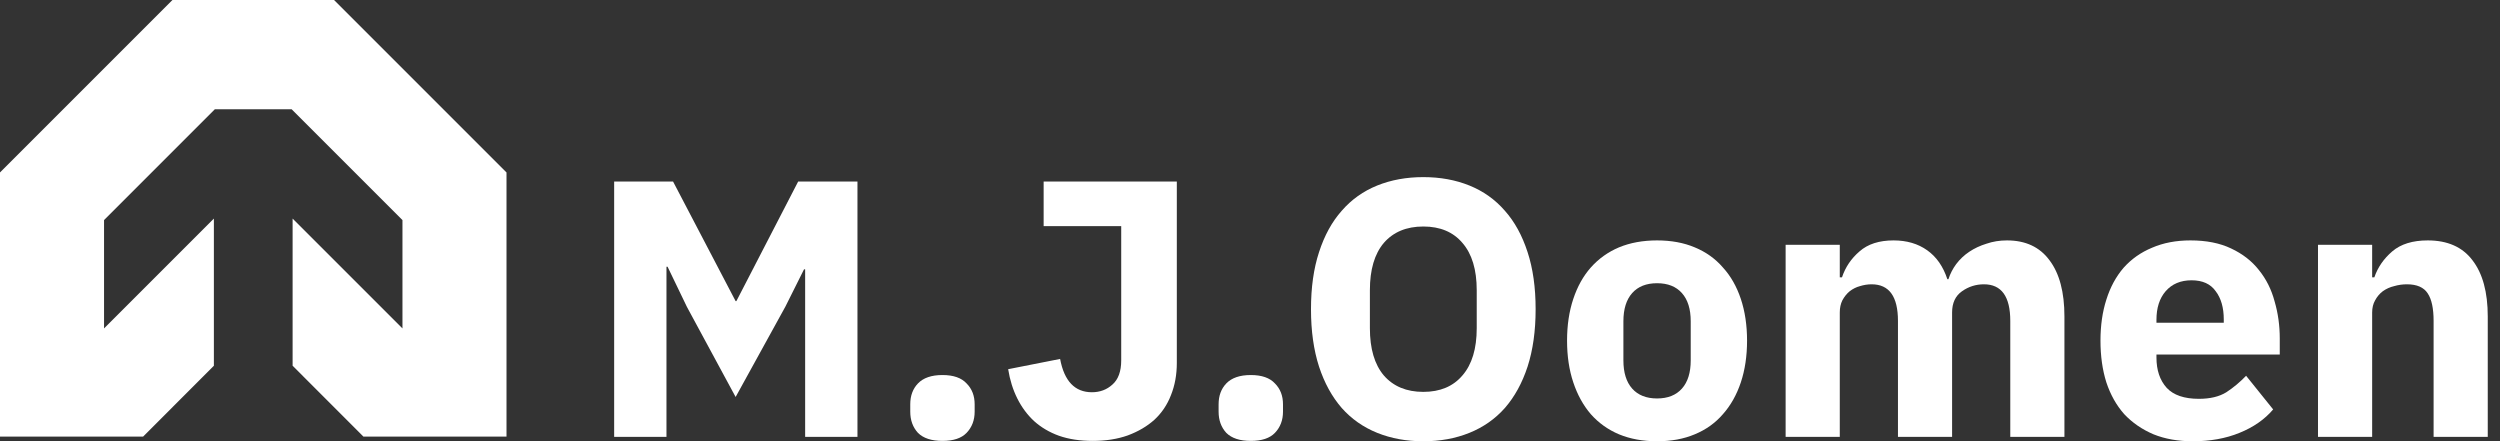 <svg width="136" height="24" viewBox="0 0 136 24" fill="none" xmlns="http://www.w3.org/2000/svg">
<rect x="0" y="0" width="136" height="24" fill="#333333" stroke="none"/>
<path d="M19.768 23.75H27.554V9.382L18.167 -0.005H9.387L0 9.382V23.75H7.786L11.635 19.896V11.891L5.66 17.866V11.972L11.686 5.945H15.867L21.894 11.972V17.866L15.918 11.891V19.896L19.768 23.75Z" fill="white"/>
<path d="M126.099 23.766V13.317H129.045V15.088H129.164C129.35 14.544 129.675 14.073 130.139 13.675C130.604 13.277 131.247 13.078 132.07 13.078C133.145 13.078 133.954 13.436 134.498 14.153C135.055 14.869 135.334 15.891 135.334 17.218V23.766H132.388V17.457C132.388 16.78 132.282 16.282 132.07 15.964C131.858 15.632 131.479 15.466 130.935 15.466C130.697 15.466 130.464 15.5 130.239 15.566C130.013 15.619 129.808 15.712 129.622 15.845C129.449 15.977 129.31 16.143 129.204 16.342C129.098 16.528 129.045 16.747 129.045 16.999V23.766H126.099Z" fill="white"/>
<path d="M119.282 24.005C118.486 24.005 117.776 23.879 117.152 23.627C116.528 23.361 115.998 22.997 115.56 22.532C115.135 22.054 114.81 21.477 114.585 20.8C114.372 20.124 114.266 19.367 114.266 18.532C114.266 17.709 114.372 16.966 114.585 16.302C114.797 15.626 115.109 15.049 115.52 14.571C115.945 14.093 116.462 13.728 117.072 13.476C117.683 13.211 118.379 13.078 119.162 13.078C120.025 13.078 120.761 13.224 121.372 13.516C121.995 13.808 122.499 14.199 122.884 14.69C123.282 15.181 123.568 15.752 123.74 16.402C123.926 17.039 124.019 17.709 124.019 18.412V19.288H117.311V19.447C117.311 20.137 117.497 20.688 117.869 21.099C118.24 21.497 118.824 21.696 119.62 21.696C120.23 21.696 120.728 21.577 121.113 21.338C121.498 21.086 121.856 20.787 122.188 20.442L123.66 22.273C123.196 22.817 122.586 23.242 121.829 23.547C121.086 23.852 120.237 24.005 119.282 24.005ZM119.222 15.248C118.625 15.248 118.154 15.447 117.809 15.845C117.477 16.229 117.311 16.747 117.311 17.397V17.556H120.973V17.377C120.973 16.74 120.828 16.229 120.536 15.845C120.257 15.447 119.819 15.248 119.222 15.248Z" fill="white"/>
<path d="M97.138 23.766V13.317H100.084V15.088H100.204C100.389 14.531 100.708 14.06 101.159 13.675C101.61 13.277 102.227 13.078 103.01 13.078C103.726 13.078 104.337 13.257 104.841 13.616C105.345 13.974 105.71 14.498 105.936 15.188H105.995C106.088 14.896 106.228 14.624 106.413 14.372C106.612 14.106 106.851 13.881 107.13 13.695C107.408 13.509 107.72 13.363 108.065 13.257C108.41 13.138 108.782 13.078 109.18 13.078C110.188 13.078 110.958 13.436 111.489 14.153C112.033 14.869 112.305 15.891 112.305 17.218V23.766H109.359V17.457C109.359 16.13 108.881 15.466 107.926 15.466C107.488 15.466 107.09 15.592 106.732 15.845C106.373 16.097 106.194 16.482 106.194 16.999V23.766H103.249V17.457C103.249 16.13 102.771 15.466 101.816 15.466C101.603 15.466 101.391 15.5 101.179 15.566C100.98 15.619 100.794 15.712 100.622 15.845C100.462 15.977 100.33 16.143 100.223 16.342C100.131 16.528 100.084 16.747 100.084 16.999V23.766H97.138Z" fill="white"/>
<path d="M90.144 24.005C89.374 24.005 88.684 23.879 88.074 23.627C87.477 23.375 86.966 23.01 86.541 22.532C86.13 22.054 85.811 21.477 85.586 20.8C85.36 20.124 85.248 19.367 85.248 18.532C85.248 17.696 85.36 16.939 85.586 16.263C85.811 15.586 86.13 15.015 86.541 14.551C86.966 14.073 87.477 13.708 88.074 13.456C88.684 13.204 89.374 13.078 90.144 13.078C90.913 13.078 91.597 13.204 92.194 13.456C92.804 13.708 93.315 14.073 93.726 14.551C94.151 15.015 94.476 15.586 94.702 16.263C94.927 16.939 95.04 17.696 95.04 18.532C95.04 19.367 94.927 20.124 94.702 20.8C94.476 21.477 94.151 22.054 93.726 22.532C93.315 23.01 92.804 23.375 92.194 23.627C91.597 23.879 90.913 24.005 90.144 24.005ZM90.144 21.676C90.728 21.676 91.179 21.497 91.497 21.139C91.816 20.781 91.975 20.27 91.975 19.606V17.477C91.975 16.813 91.816 16.302 91.497 15.944C91.179 15.586 90.728 15.407 90.144 15.407C89.56 15.407 89.109 15.586 88.79 15.944C88.472 16.302 88.313 16.813 88.313 17.477V19.606C88.313 20.27 88.472 20.781 88.79 21.139C89.109 21.497 89.56 21.676 90.144 21.676Z" fill="white"/>
<path d="M77.428 24.005C76.513 24.005 75.677 23.852 74.92 23.547C74.164 23.242 73.52 22.791 72.99 22.194C72.459 21.583 72.048 20.834 71.756 19.945C71.464 19.042 71.318 18.001 71.318 16.82C71.318 15.639 71.464 14.604 71.756 13.715C72.048 12.813 72.459 12.063 72.99 11.466C73.52 10.855 74.164 10.398 74.92 10.092C75.677 9.787 76.513 9.635 77.428 9.635C78.344 9.635 79.18 9.787 79.936 10.092C80.692 10.398 81.336 10.855 81.866 11.466C82.397 12.063 82.808 12.813 83.1 13.715C83.392 14.604 83.538 15.639 83.538 16.82C83.538 18.001 83.392 19.042 83.1 19.945C82.808 20.834 82.397 21.583 81.866 22.194C81.336 22.791 80.692 23.242 79.936 23.547C79.18 23.852 78.344 24.005 77.428 24.005ZM77.428 21.318C78.344 21.318 79.053 21.019 79.558 20.422C80.075 19.825 80.334 18.969 80.334 17.855V15.785C80.334 14.67 80.075 13.814 79.558 13.217C79.053 12.62 78.344 12.322 77.428 12.322C76.513 12.322 75.796 12.62 75.278 13.217C74.774 13.814 74.522 14.67 74.522 15.785V17.855C74.522 18.969 74.774 19.825 75.278 20.422C75.796 21.019 76.513 21.318 77.428 21.318Z" fill="white"/>
<path d="M68.043 23.985C67.446 23.985 67.002 23.839 66.71 23.547C66.431 23.242 66.292 22.857 66.292 22.393V21.995C66.292 21.53 66.431 21.152 66.71 20.86C67.002 20.555 67.446 20.402 68.043 20.402C68.64 20.402 69.078 20.555 69.357 20.86C69.649 21.152 69.795 21.53 69.795 21.995V22.393C69.795 22.857 69.649 23.242 69.357 23.547C69.078 23.839 68.64 23.985 68.043 23.985Z" fill="white"/>
<path d="M64.019 9.874V19.745C64.019 20.382 63.913 20.966 63.7 21.497C63.501 22.014 63.203 22.459 62.805 22.83C62.407 23.189 61.922 23.474 61.352 23.686C60.795 23.885 60.158 23.985 59.441 23.985C58.751 23.985 58.141 23.892 57.61 23.706C57.093 23.52 56.642 23.255 56.257 22.91C55.885 22.565 55.58 22.154 55.341 21.676C55.102 21.198 54.937 20.668 54.844 20.084L57.67 19.526C57.895 20.734 58.473 21.338 59.401 21.338C59.839 21.338 60.211 21.198 60.516 20.92C60.834 20.641 60.994 20.203 60.994 19.606V12.302H56.774V9.874H64.019Z" fill="white"/>
<path d="M51.27 23.985C50.672 23.985 50.228 23.839 49.936 23.547C49.657 23.242 49.518 22.857 49.518 22.393V21.995C49.518 21.53 49.657 21.152 49.936 20.86C50.228 20.555 50.672 20.402 51.27 20.402C51.867 20.402 52.304 20.555 52.583 20.86C52.875 21.152 53.021 21.53 53.021 21.995V22.393C53.021 22.857 52.875 23.242 52.583 23.547C52.304 23.839 51.867 23.985 51.27 23.985Z" fill="white"/>
<path d="M43.8 14.65H43.74L42.725 16.68L40.018 21.596L37.371 16.7L36.316 14.511H36.256V23.766H33.41V9.874H36.614L40.018 16.382H40.058L43.421 9.874H46.646V23.766H43.8V14.65Z" fill="white"/>
</svg>
